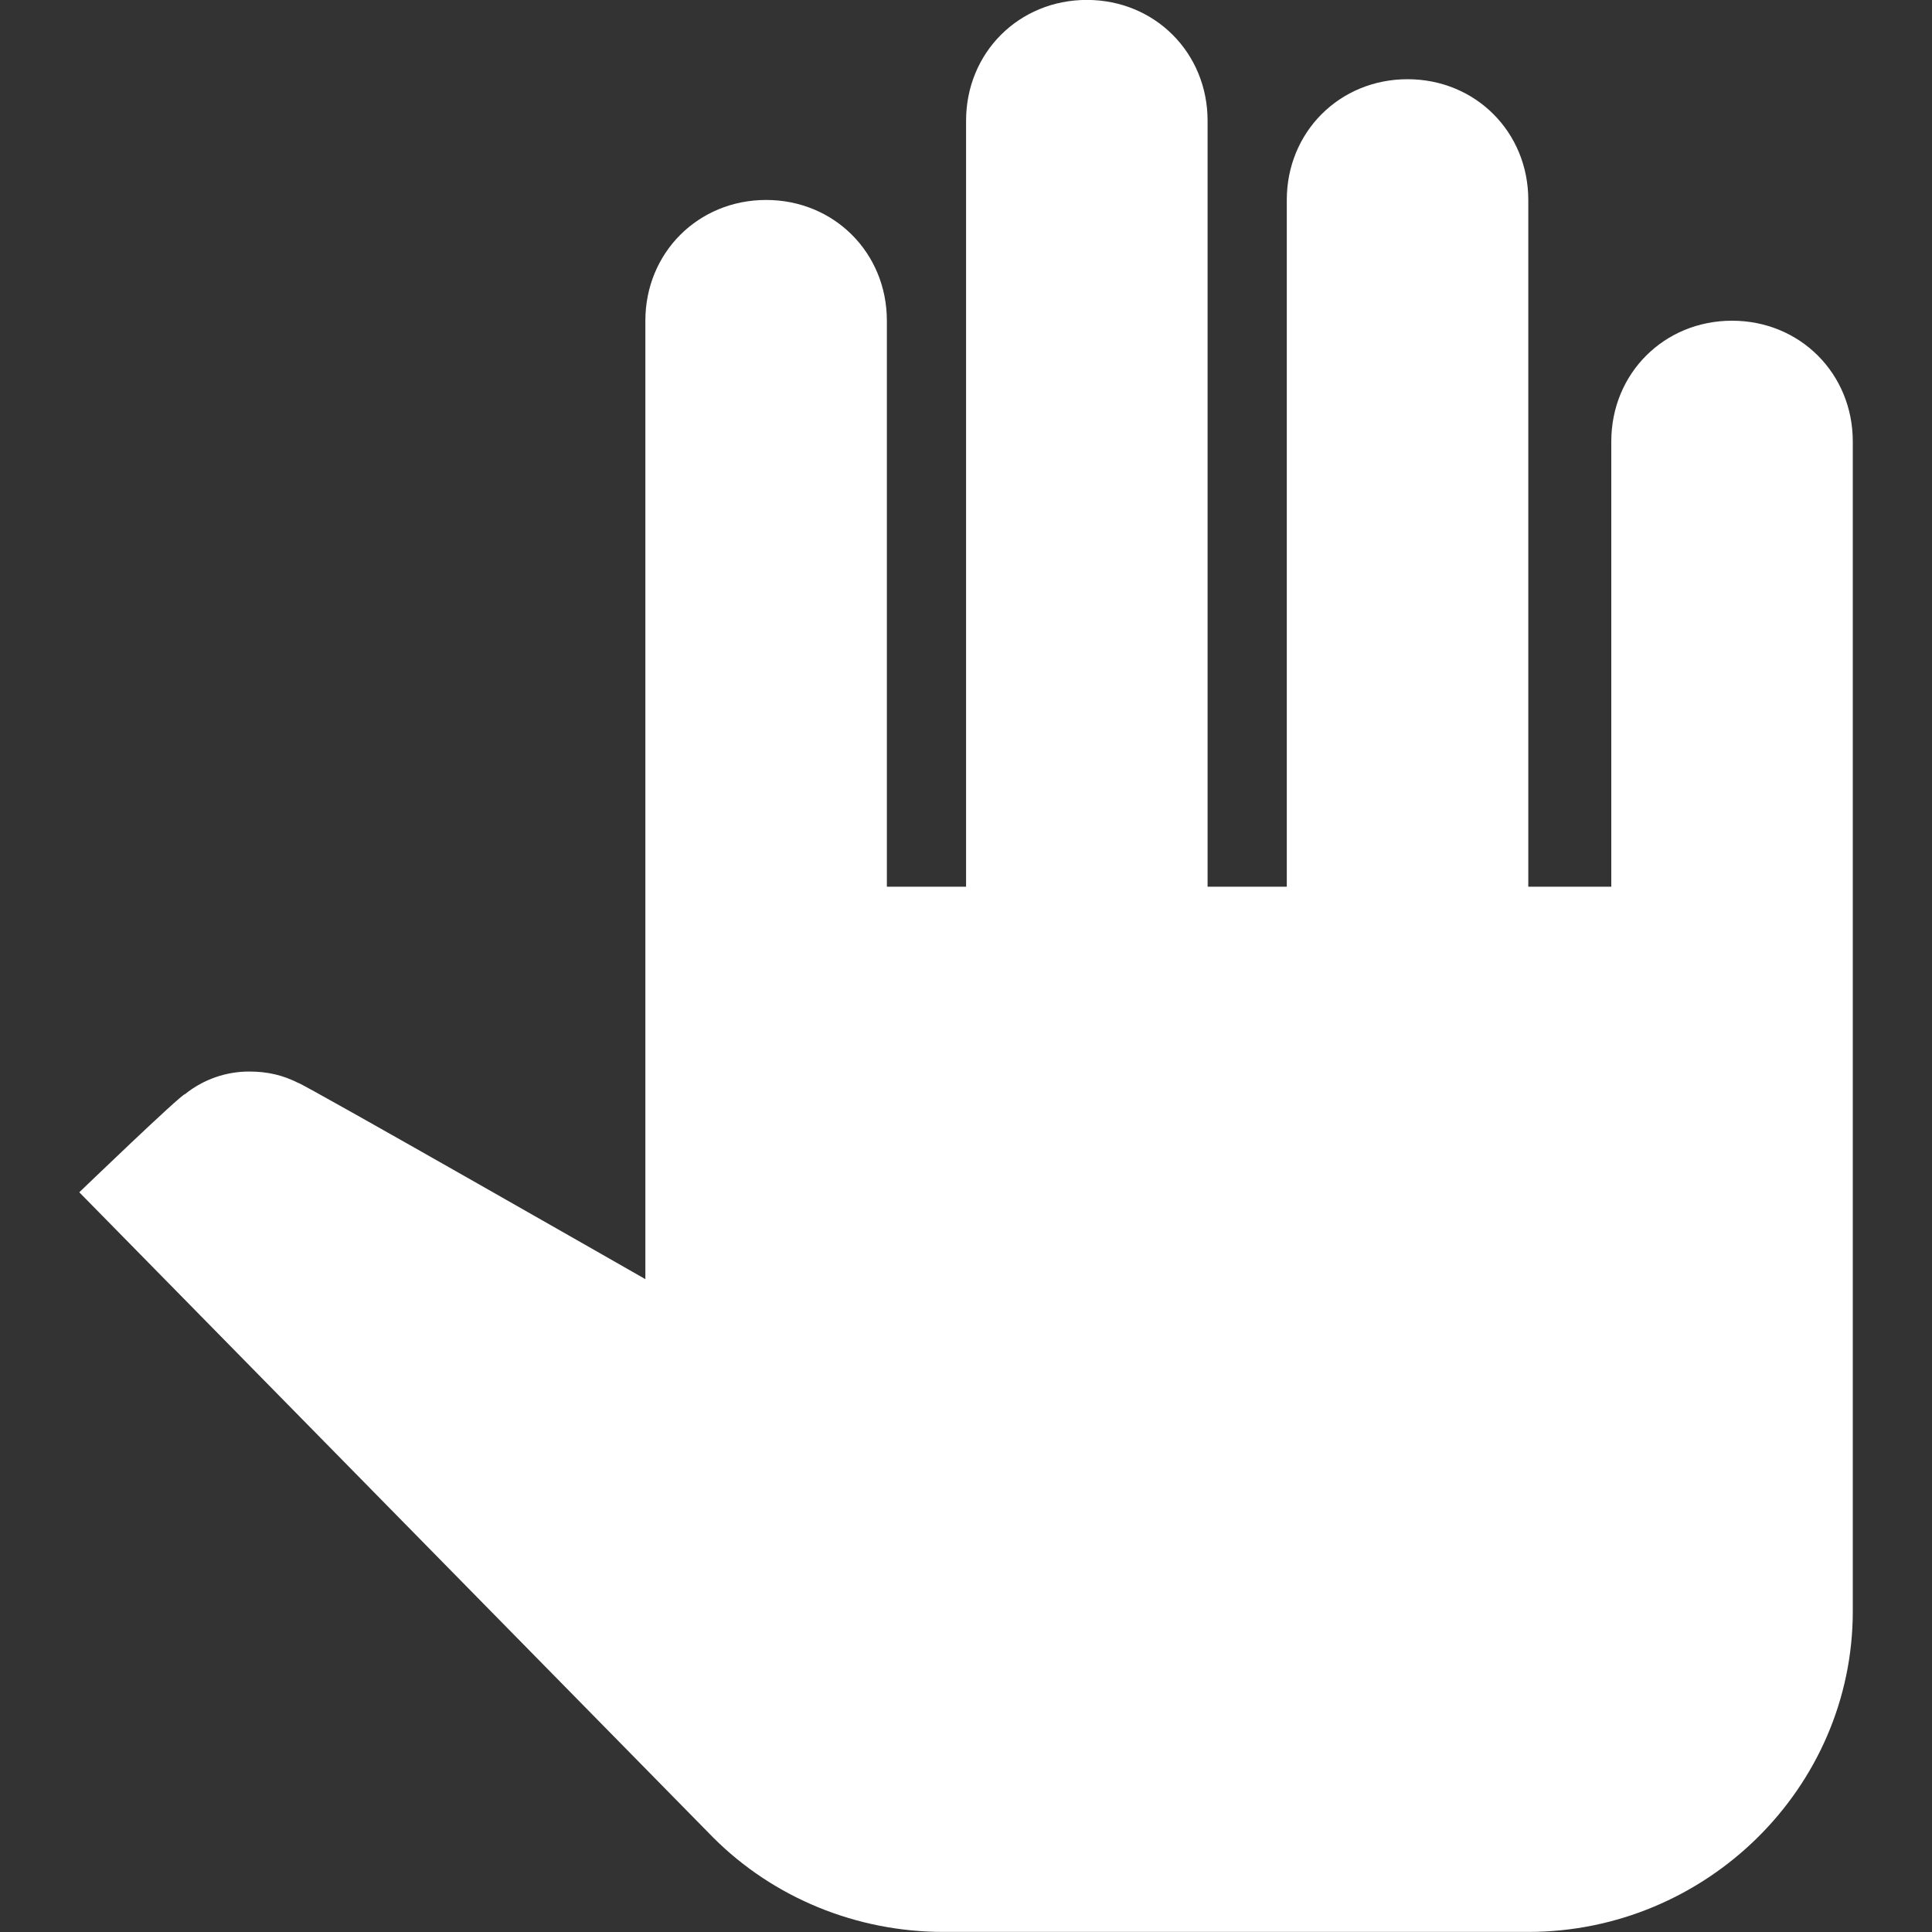 <?xml version="1.0" ?><svg fill="white" height="24" version="1.1" viewBox="0 0 24 24" width="24" xmlns="http://www.w3.org/2000/svg"><rect x="0" y="0" width="24" height="24" fill="#333333" stroke="none"/><title/><path d="M23.016 5.484v14.531c0 2.203-1.828 3.984-4.031 3.984h-7.266c-1.078 0-2.109-0.422-2.859-1.172l-7.875-8.016s1.266-1.219 1.313-1.219c0.234-0.188 0.516-0.281 0.797-0.281 0.234 0 0.422 0.047 0.609 0.141 0.047 0 4.313 2.438 4.313 2.438v-11.906c0-0.844 0.656-1.5 1.5-1.5s1.5 0.656 1.5 1.5v7.031h0.984v-9.516c0-0.844 0.656-1.5 1.5-1.5s1.5 0.656 1.5 1.5v9.516h0.984v-8.531c0-0.844 0.656-1.5 1.5-1.5s1.5 0.656 1.5 1.5v8.531h1.031v-5.531c0-0.844 0.656-1.5 1.5-1.5s1.5 0.656 1.5 1.5z"/></svg>
